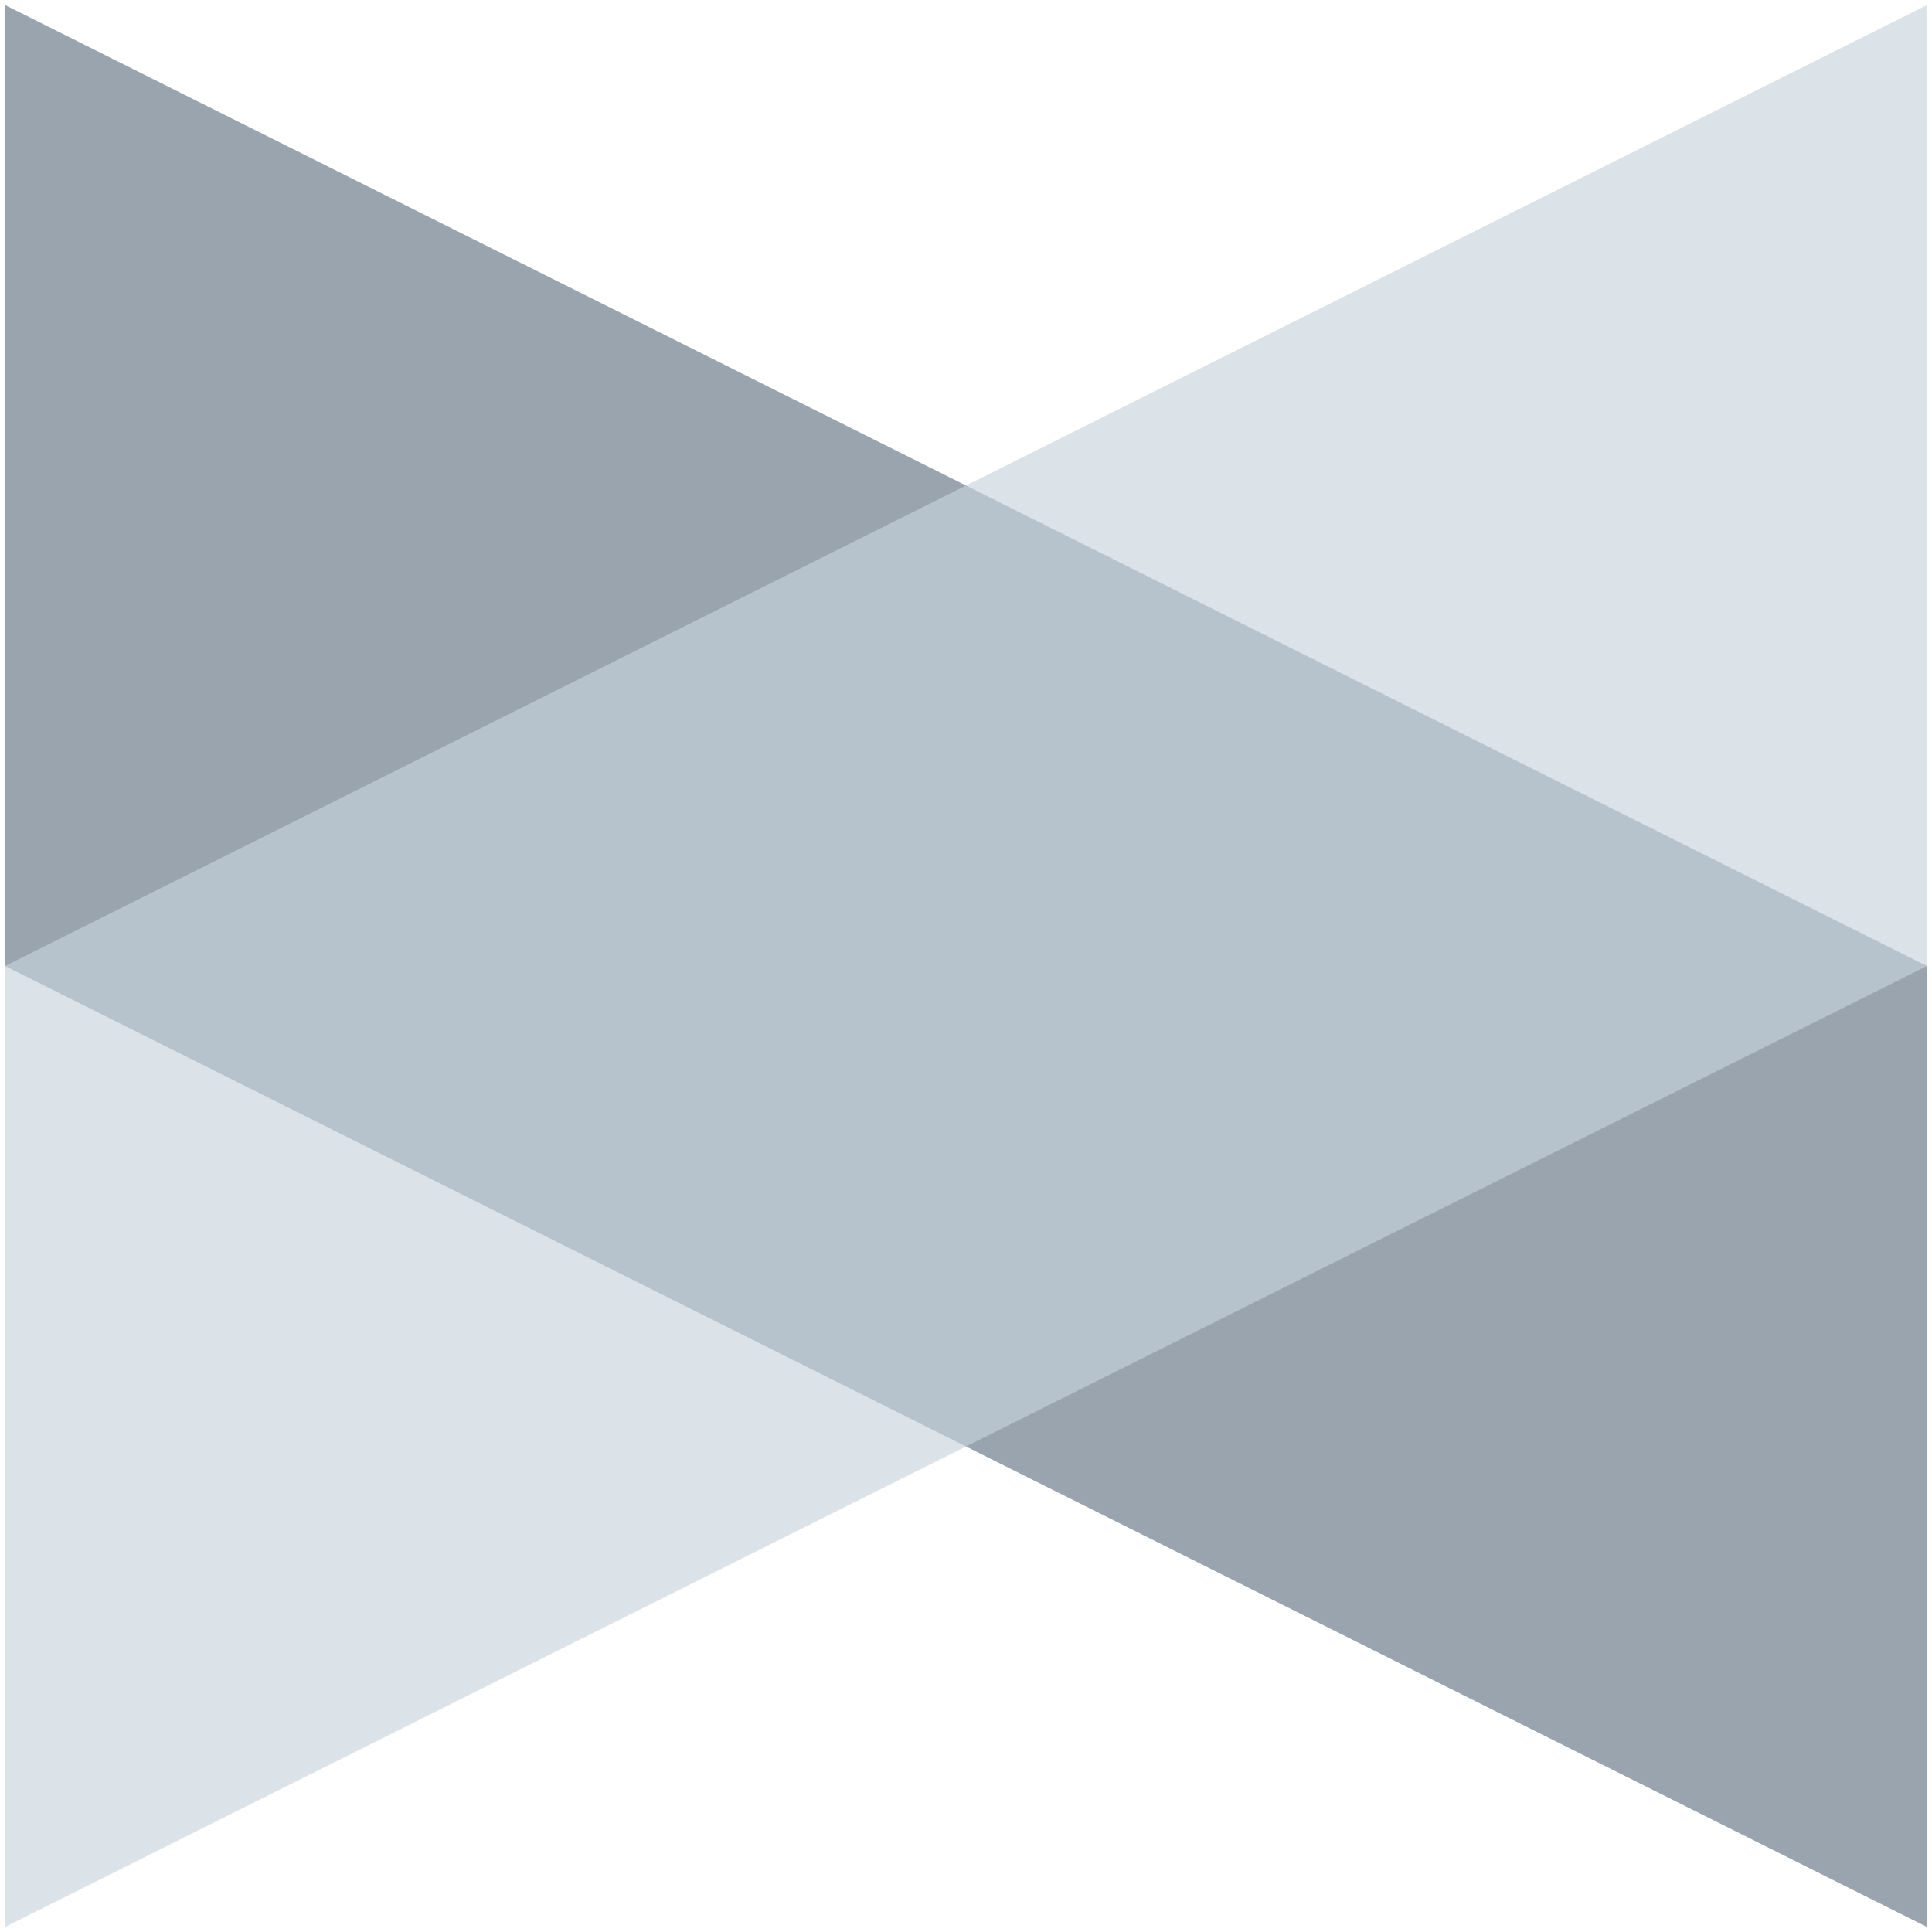 <svg width="278" height="278" viewBox="0 0 278 278" fill="none" xmlns="http://www.w3.org/2000/svg">
<g clip-path="url(#clip0_4015_1065)">
<path opacity="0.64" d="M0.729 139.001L139.001 208.137V69.865L0.729 0.728V139V139.001ZM277.273 139L139.001 69.865V208.136L277.273 277.272V139Z" fill="#5F7182"/>
<path opacity="0.64" d="M139.001 208.136L0.729 277.272V139L139.001 69.864V208.136ZM139.001 69.864L277.273 0.728V139L139.001 208.136V69.864Z" fill="#C7D3DD"/>
</g>
<defs>
<clipPath id="clip0_4015_1065">
<rect width="278" height="278" fill="white"/>
</clipPath>
</defs>
</svg>
